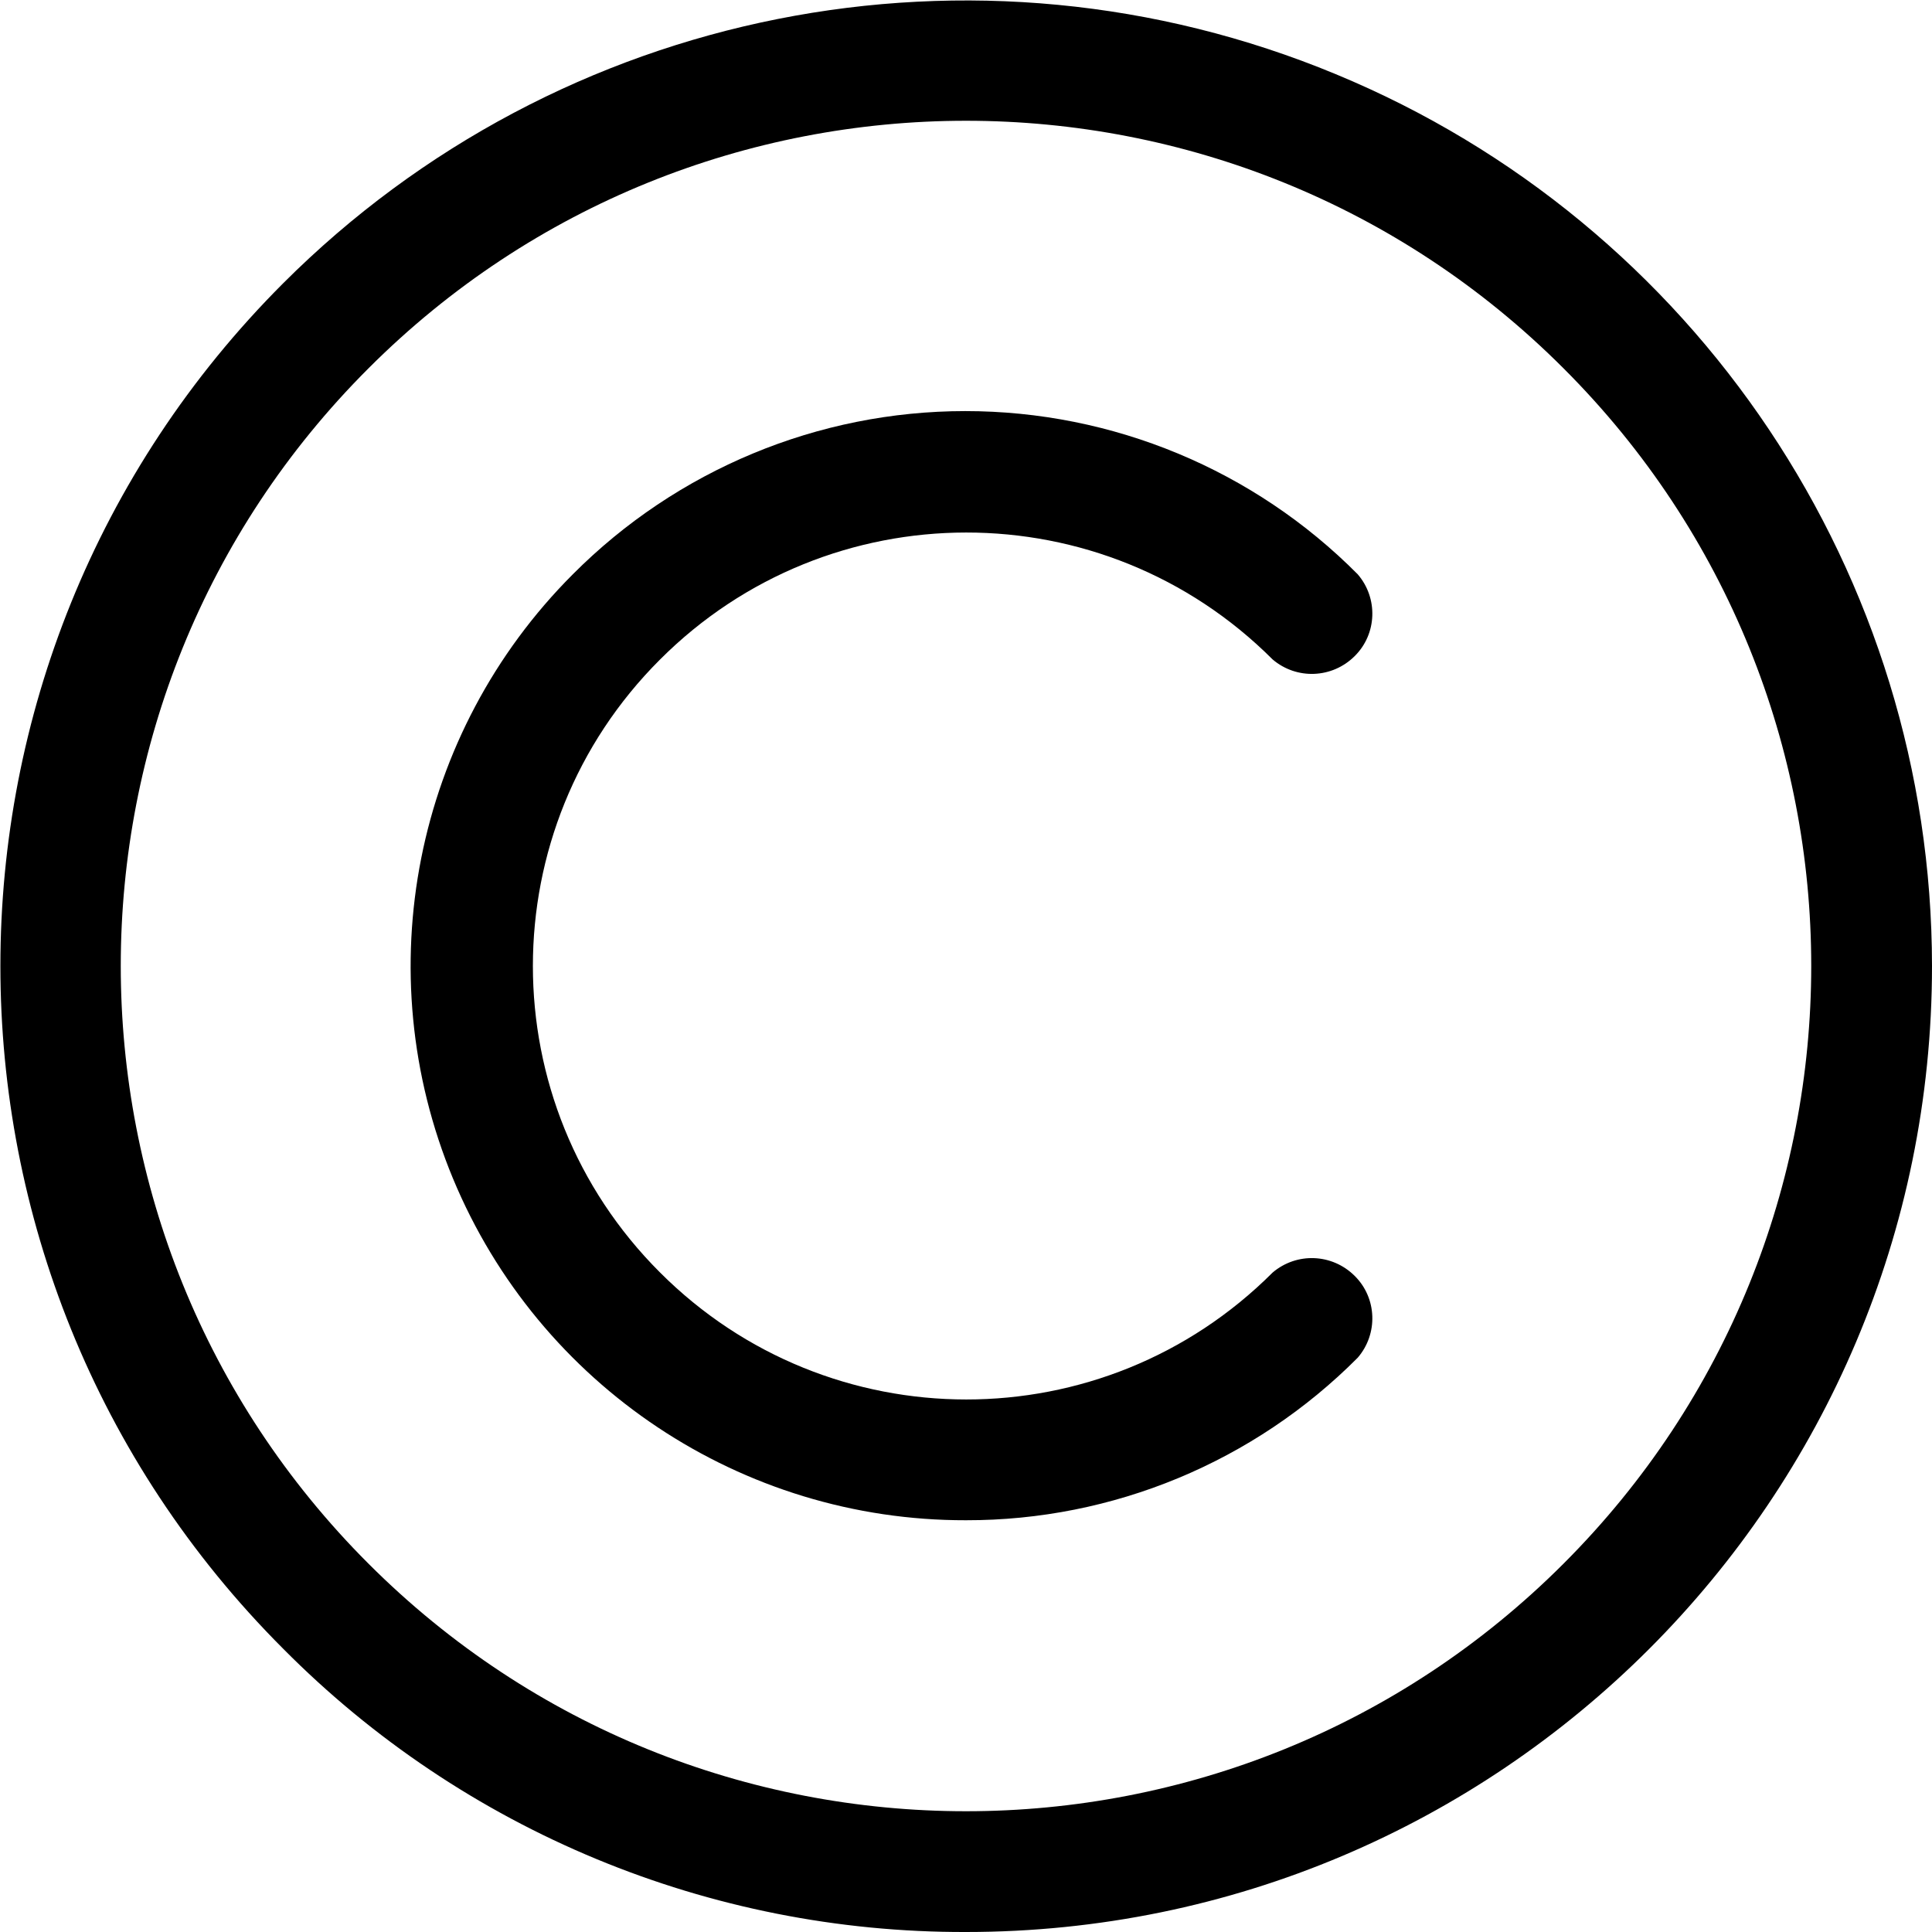 <?xml version="1.0" encoding="UTF-8"?>
<svg xmlns="http://www.w3.org/2000/svg" xmlns:xlink="http://www.w3.org/1999/xlink" width="32px" height="32px" viewBox="0 0 32 32" version="1.1">
<g id="surface1">
<path style=" stroke:none;fill-rule:nonzero;fill:rgb(0%,0%,0%);fill-opacity:1;" d="M 16 32 C 24.836 32 32 24.836 32 16 C 31.996 9.531 28.098 3.699 22.121 1.227 C 16.145 -1.25 9.266 0.117 4.691 4.691 C -1.555 10.938 -1.555 21.062 4.691 27.309 C 7.68 30.324 11.754 32.012 16 32 Z M 6.102 6.102 C 11.566 0.633 20.434 0.633 25.898 6.102 C 31.367 11.566 31.367 20.43 25.898 25.898 C 20.434 31.367 11.566 31.367 6.102 25.898 C 0.633 20.43 0.633 11.566 6.102 6.102 Z M 6.102 6.102 "/>
<path style=" stroke:none;fill-rule:nonzero;fill:rgb(0%,0%,0%);fill-opacity:1;" d="M 16 25.18 C 18.434 25.184 20.77 24.215 22.488 22.488 C 22.828 22.094 22.809 21.5 22.438 21.133 C 22.066 20.762 21.477 20.738 21.078 21.078 C 18.273 23.883 13.73 23.879 10.93 21.074 C 8.125 18.273 8.125 13.727 10.93 10.926 C 13.73 8.121 18.273 8.117 21.078 10.922 C 21.477 11.262 22.066 11.238 22.438 10.867 C 22.809 10.5 22.828 9.906 22.488 9.512 C 20.77 7.781 18.43 6.809 15.988 6.809 C 13.551 6.809 11.211 7.781 9.488 9.512 C 6.863 12.137 6.078 16.09 7.504 19.523 C 8.93 22.953 12.285 25.188 16 25.18 Z M 16 25.18 "/>
</g>
</svg>
